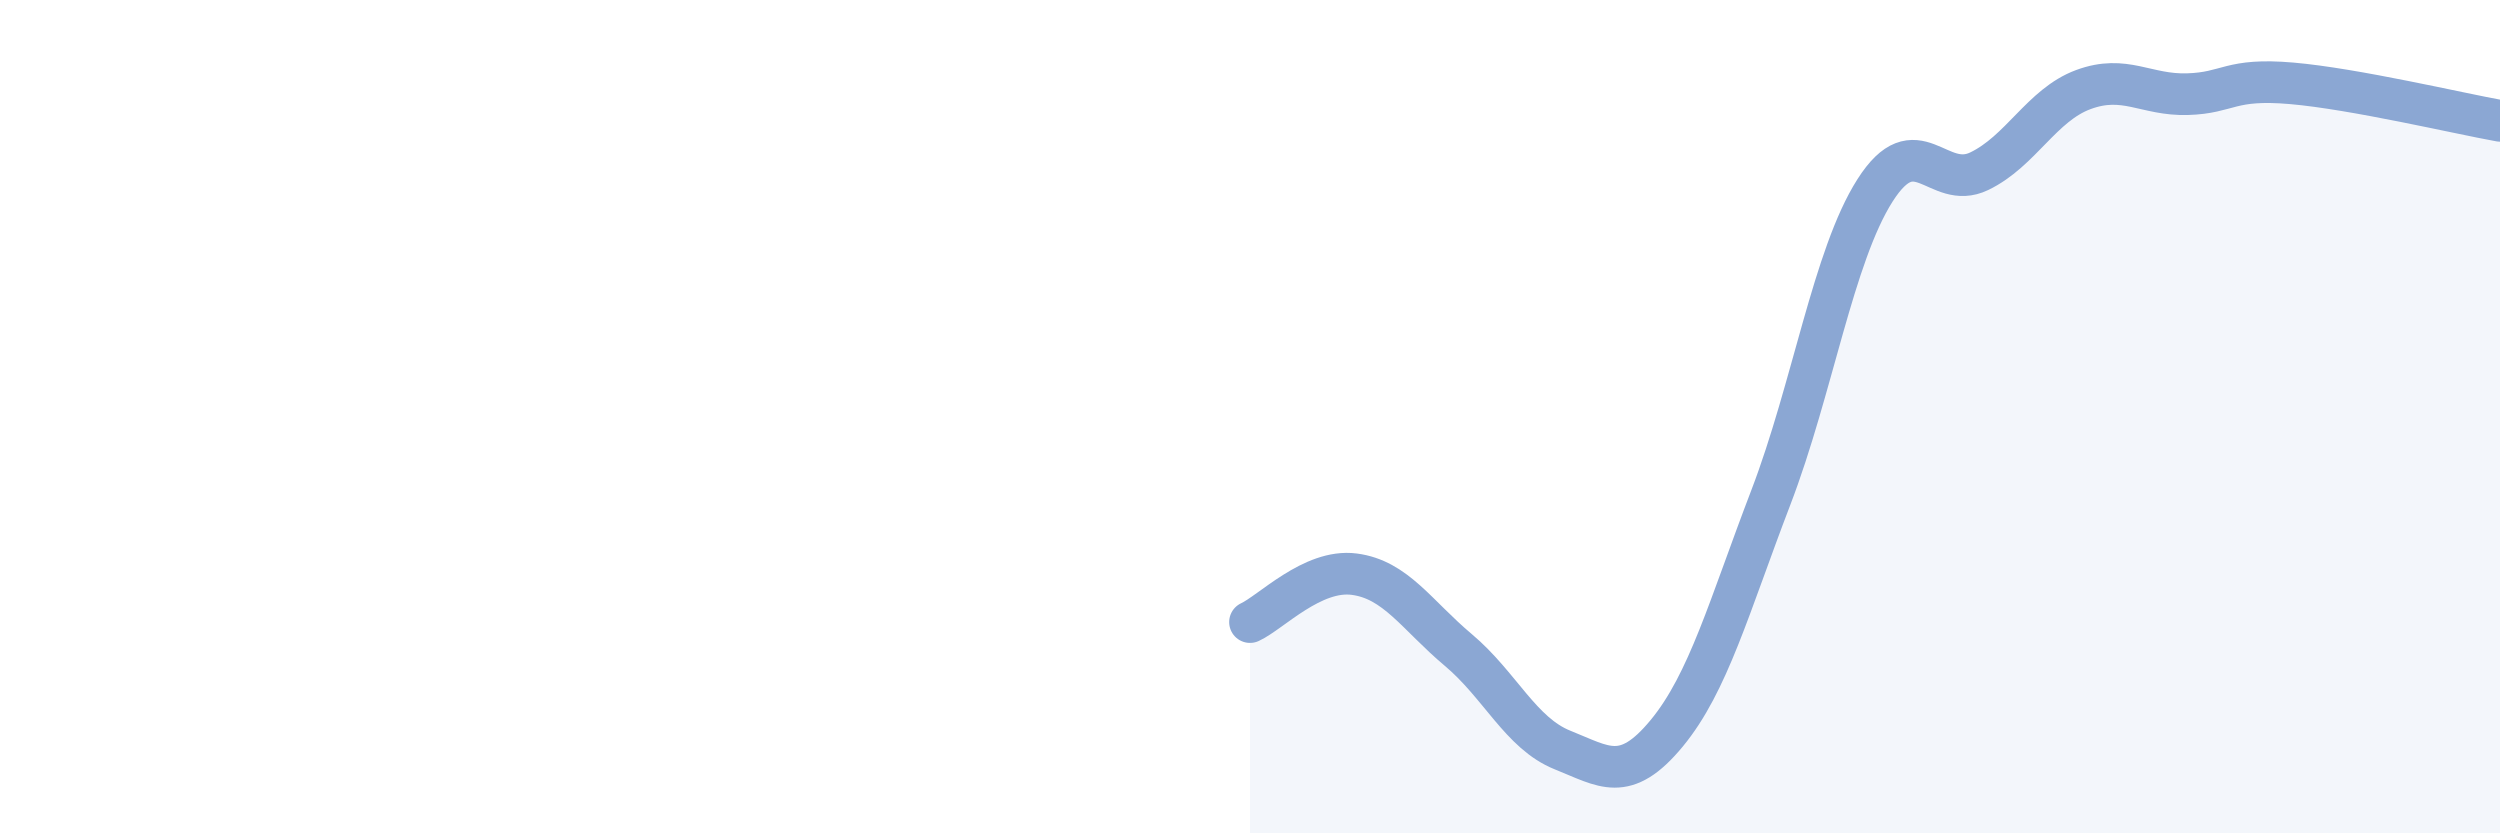 
    <svg width="60" height="20" viewBox="0 0 60 20" xmlns="http://www.w3.org/2000/svg">
      <path
        d="M 30,14.93 C 30.5,14.7 31.5,13.65 32.5,13.78 C 33.5,13.91 34,14.76 35,15.6 C 36,16.44 36.5,17.6 37.5,18 C 38.5,18.4 39,18.81 40,17.6 C 41,16.39 41.5,14.55 42.5,11.94 C 43.5,9.33 44,6.14 45,4.57 C 46,3 46.5,4.59 47.5,4.11 C 48.5,3.63 49,2.52 50,2.15 C 51,1.78 51.5,2.29 52.5,2.26 C 53.5,2.23 53.5,1.87 55,2 C 56.5,2.13 59,2.72 60,2.9L60 20L30 20Z"
        fill="#8ba7d3"
        opacity="0.1"
        stroke-linecap="round"
        stroke-linejoin="round"
      />
      <path
        d="M 30,14.93 C 30.5,14.7 31.5,13.65 32.5,13.78 C 33.5,13.91 34,14.76 35,15.6 C 36,16.44 36.5,17.6 37.5,18 C 38.5,18.4 39,18.81 40,17.6 C 41,16.39 41.5,14.55 42.5,11.94 C 43.5,9.33 44,6.14 45,4.57 C 46,3 46.5,4.59 47.5,4.11 C 48.5,3.63 49,2.52 50,2.15 C 51,1.78 51.5,2.29 52.5,2.26 C 53.5,2.23 53.5,1.87 55,2 C 56.5,2.13 59,2.72 60,2.9"
        stroke="#8ba7d3"
        stroke-width="1"
        fill="none"
        stroke-linecap="round"
        stroke-linejoin="round"
      />
    </svg>
  